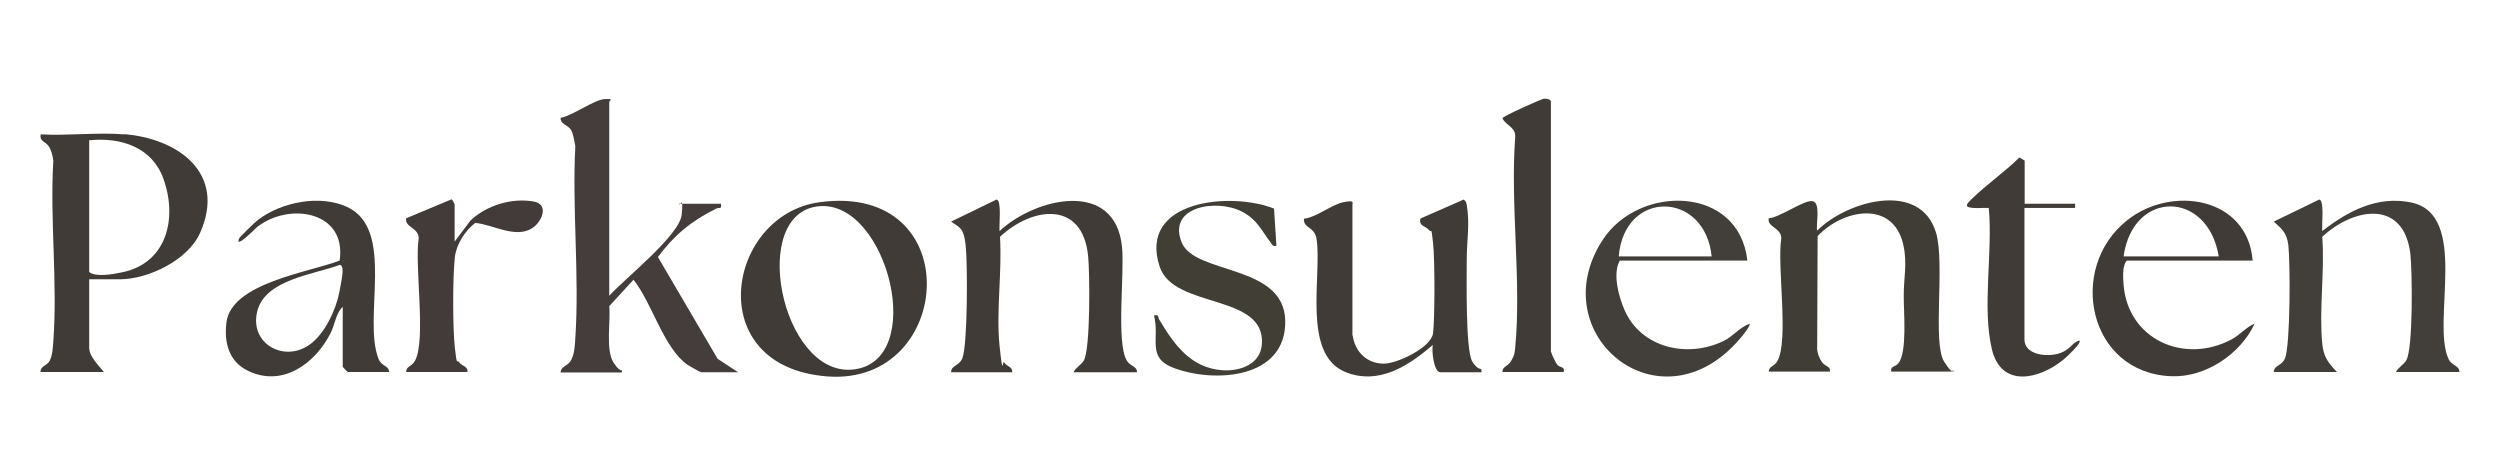 <?xml version="1.0" encoding="UTF-8"?> <svg xmlns="http://www.w3.org/2000/svg" id="Layer_1" version="1.1" viewBox="0 0 1135 215.8"><!-- Generator: Adobe Illustrator 29.3.1, SVG Export Plug-In . SVG Version: 2.1.0 Build 151) --><defs><style> .st0 { fill: #423b39; } .st1 { fill: #423e3a; } .st2 { fill: #423e39; } .st3 { fill: #403d37; } .st4 { fill: #413b37; } .st5 { fill: #443d3b; } .st6 { fill: #413e36; } </style></defs><path class="st5" d="M276.4,134.5c6.9-7.8,32.2-27.6,33.1-37.1s-.8-3.3-1.4-4.9h19.2c.5,2.8-.8,1.5-2.1,2.2-11.1,5.4-19.3,12.2-26.5,22l27.1,46.2,9.3,6.1h-16.8c-.4,0-5.4-2.9-6.2-3.4-10.9-7.7-16.1-28.2-24.5-38.6l-11,12c.7,6.8-1.8,19.9,2,25.7s4.1,1.8,3.7,4.4h-27.8c.2-3.1,3.5-2.7,5-6s1.5-6.9,1.7-9.7c1.9-28.2-1.5-58.6,0-87-.5-2.3-.8-5.5-2-7.5s-4.8-2.5-4.7-5.4c5.3-.9,15.2-8.2,19.9-8.5s2.2.7,2.2,1.3v88.4Z"></path><path class="st4" d="M56.3,60.9c24.8,2,46.6,17.9,34.5,44.9-5.4,12.2-23.4,21-36.4,21h-13.9v31.1c0,4,4.4,8.1,6.7,11h-28.8c-.1-2.8,2.8-2.7,4.1-5s1.5-6.2,1.7-8.8c2-26.5-1.6-55.4,0-82.2-.2-1.9-.8-4.2-1.7-5.9-1.7-3.1-4.7-2.5-4-6,12.3.7,25.7-1,37.9,0ZM40.5,63.8v59.7c2.9,2.4,10.8,1,14.6.2,20.6-4,25.6-24.5,19.1-42.5-5.1-14.4-19.4-19-33.8-17.5Z"></path><path class="st3" d="M803,168.9c0-2.8,2.4-2.2,4-5.1,5.2-9.5-.3-43.3,1.7-55.6,0-4.9-6.5-5-5.7-9.1,4.9-.3,15.6-8.1,19.6-7.8,4.3.3,1.7,10.4,2.4,13.4,13.5-13.5,46.9-23,54,1.1,4.1,14.1-1.8,50,3.7,58.5s4.1,1.7,3.7,4.4h-27.8c-.5-2.6,1.9-2,3.3-3.8,4.1-5.2,2.3-23.7,2.4-31.1,0-7.8,1.7-14.2-.2-22.7-4.7-20.6-27.6-16-38.9-3.9l-.2,51.5c.2,1.9,1,4,2.1,5.6,1.6,2.3,4,1.8,3.7,4.4h-27.8Z"></path><path class="st2" d="M1032.3,168.9c.1-3.1,3.5-2.7,5-6,2.6-5.7,2.5-44,1.6-51.7-.7-5.4-2.8-7.2-6.6-10.6l20.6-10c2.5.1,1.1,11.9,1.4,14.3,11.7-9.1,24.9-16.1,40.3-13,26.7,5.5,9.2,53.9,17,71,1.5,3.3,4.9,2.9,5,6h-28.8c1-2.2,3.5-3.3,4.7-5.4,3.1-5.6,2.7-40.5,1.8-48.3-3-24.8-25.7-21-40-7.7,1.2,15.6-1.5,33.2,0,48.5.6,6.1,2.7,8.7,6.7,12.9h-28.8Z"></path><path class="st4" d="M431.8,168.9c.1-3.1,3.5-2.7,5-6,2.6-5.7,2.5-44,1.6-51.7s-2.5-7.8-6.6-10.6l20.6-10c2.5.1,1.1,11.9,1.4,14.3,16.3-15.2,52.5-23.7,55.6,7.2,1.2,11.8-2.7,43.1,2.1,51.5,1.6,2.8,4.7,2.5,4.7,5.4h-28.8c1-2.2,3.5-3.3,4.7-5.4,3-5.5,2.7-39.8,1.9-47.5-2.6-25.2-25.3-22.3-40-8.6,1,15.7-1.8,34.1-.2,49.5s1.3,6.1,2.1,7.5c1.2,2,4,2,3.6,4.5h-27.8Z"></path><path class="st4" d="M614.1,152.2c1,7.4,6.3,12.8,14,12.9,6.1.1,21.7-7.3,22.5-13.8s.9-32.8,0-41.1-.7-4.1-1.9-5.8-4.8-1.7-3.8-5.2l19.6-8.6c1,.7,1.2,1.2,1.4,2.4,1.5,8.4,0,16.7,0,24.8s-.6,41.2,2.5,46.3,4.5,2,4.2,4.9h-18.7c-3,0-4-10-3.4-12.4-11,9.5-24.6,18.4-39.7,12.3-19.9-8.1-10.5-44-13.1-60.5-.9-5.6-6.1-4.7-5.7-9.1,5.8-.7,12.7-6.5,17.9-7.5s4.1,0,4.1,1.3v59.3Z"></path><path class="st4" d="M372.1,91.8c67.4-9.1,61.2,83.4,3.6,79.1s-45.9-73.4-3.6-79.1ZM372.1,93.6c-32.5,2.6-17.5,77,14.8,74.2,34.5-3.1,16.2-76.6-14.8-74.2Z"></path><path class="st4" d="M155.6,139.3c-3.1,2.8-3.6,8.3-5.6,12.1-7,13.7-21.8,24.6-37.5,16.9-8.7-4.2-10.8-13-9.7-21.9,2.2-18,37.8-22.8,51.4-28.1,3.3-22.3-22.6-26.7-37.4-15.3-.5.4-10.5,10.6-8.2,5.2.4-.8,7.4-7.6,8.7-8.5,10.6-8,27.9-11.4,40.2-5.8,22.2,10.2,7.1,50.2,14.3,68.9,1.4,3.7,4.6,2.9,4.9,6.1h-18.7c-.2,0-2.4-2.2-2.4-2.4v-27.2ZM154.1,120.3c-11.8,4.4-33.7,6.6-37.3,21-3.6,14.3,11.5,23.3,23.3,15.5,7.2-4.8,12.4-16,14-24.3s2.2-12,0-12.3Z"></path><path class="st4" d="M704.2,159.8c.2.9,2.1,5,2.8,5.8,1.4,1.5,3.6.7,2.9,3.3h-27.8c0-2.7,2.4-2.3,4-5.1s1.5-3.4,1.8-5.9c2.9-30.2-2.3-65,0-95.6.3-4.7-4.2-5.2-5.8-8.6.2-1,17.8-8.8,18.9-8.9s3.1.3,3.1,1.3v113.7Z"></path><path class="st4" d="M1022.7,118.3h-57.1c-2.2,2.3-1.7,7.8-1.5,11,2,24.9,27.6,36.2,49,24.8,4.1-2.2,6.5-5.5,10.5-7.2-6.3,13.8-22.4,24.6-37.9,23.9-37.7-1.5-47.3-49-20.1-70.7,20.2-16.2,54.7-10.7,57.1,18.1ZM1007.3,116.4c-4.9-30-38.9-30.5-43.2,0h43.2Z"></path><path class="st1" d="M793.4,118.3h-58c-3.4,5.8-.5,16.5,2.2,22.6,7.6,17.2,28.7,21.8,44.9,13.9,4.2-2,7.4-6.3,11.8-7.8.7.7-3.5,5.8-4.3,6.7-36.4,42.7-90.3-2.2-62.3-44.9,16.5-25.2,61.8-24.7,65.6,9.5ZM777.1,116.4c-3-29.7-39.6-30.7-42.2,0h42.2Z"></path><path class="st6" d="M578.4,94.6l1.1,17c-1.7.4-1.9-.5-2.7-1.6-4.3-5.6-5.9-10.2-12.9-13.9-11.5-6-34.1-2.4-27.4,14,6,14.7,46.5,9.7,47,35.5.5,26.2-31.6,28.5-50.5,21.5-12.7-4.7-6.3-13.3-9.1-23.9,2.6-.5,1.6.7,2.4,1.9,6.7,11.2,14.2,22,28.8,23,8.1.5,17.2-2.8,17.8-11.9,1.6-23.1-40-15.8-46.4-35.1-10-30.3,32.4-34.2,51.9-26.4Z"></path><path class="st4" d="M919.1,92.5h23v1.9h-23v59.7c0,7.2,10.5,8.1,15.9,6.3s5.5-4.9,9.1-5.8c1.1,1.1-6.1,7.7-7.2,8.6-11.1,9.1-28.4,13.1-32.6-4.7-4.5-18.8.5-44.5-1.4-64.1-2.4-.1-4.8.2-7.2,0-4.4-.3-2.7-2-.4-4.2,6.8-6.6,14.8-12.1,21.5-18.7l2.4,1.4v19.6Z"></path><path class="st0" d="M206.4,109.7l7.2-9.6c7.4-6.9,18.7-10.4,28.8-8.6,6.3,1.2,4.2,7.7.6,11-7.5,6.8-18.7-.5-27.2-1.3-4.6,3.4-8.7,9.9-9.3,15.6-1,9.1-1,32,0,41.1s1,4.9,2,6.6,4.1,1.7,3.7,4.4h-27.8c0-2.8,2.4-2.2,4-5.1,5.2-9.5-.3-43.3,1.7-55.6,0-4.9-6.5-5-5.7-9.1l20.6-8.6c.4,0,1.4,2.2,1.4,2.3v16.7Z"></path></svg> 